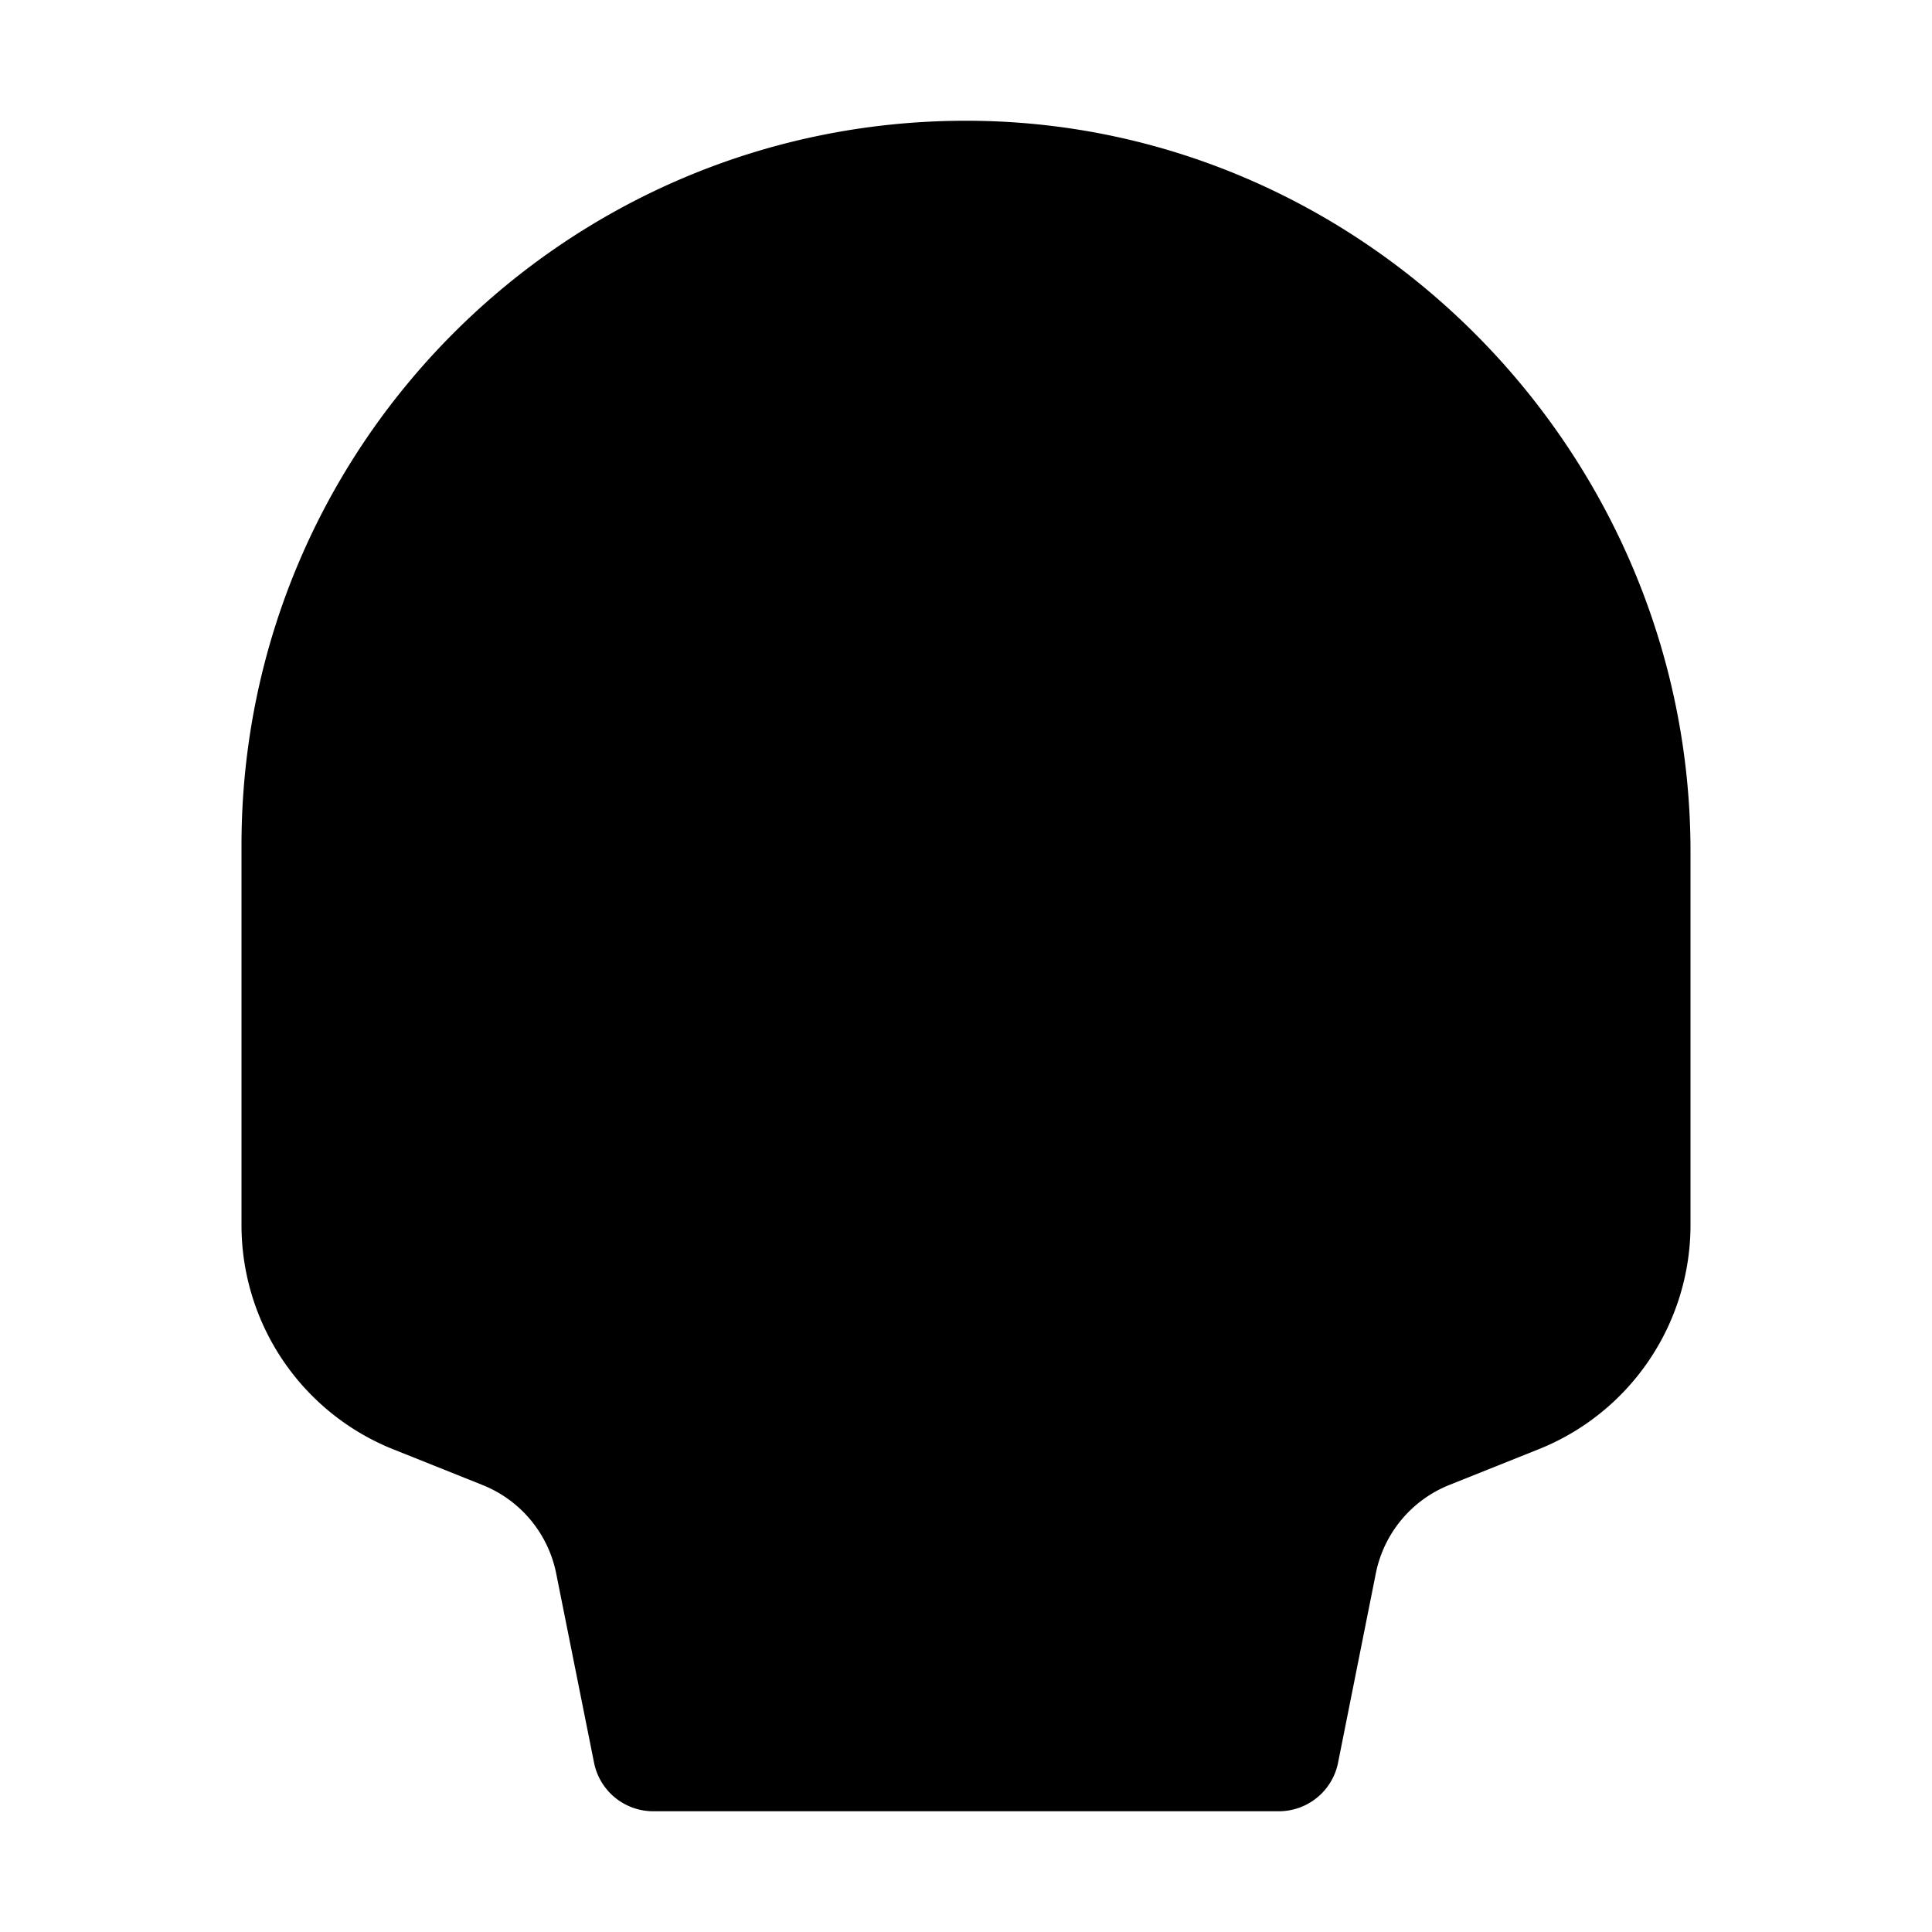 <svg xmlns="http://www.w3.org/2000/svg" viewBox="0 0 512 512" class="ionicon"><path d="M448 225.64v99a64 64 0 0 1-40.23 59.42l-23.68 9.47A32 32 0 0 0 364.6 417l-10 50.14A16 16 0 0 1 338.88 480H173.12a16 16 0 0 1-15.69-12.86L147.4 417a32 32 0 0 0-19.49-23.44l-23.68-9.47A64 64 0 0 1 64 324.67V224c0-105.92 85.77-191.81 191.65-192S448 119.85 448 225.64Z" stroke-linecap="round" stroke-miterlimit="10" class="ionicon-fill-none ionicon-stroke-width"/><circle cx="168" cy="280" r="40" stroke-linecap="round" stroke-miterlimit="10" class="ionicon-fill-none ionicon-stroke-width"/><circle cx="344" cy="280" r="40" stroke-linecap="round" stroke-miterlimit="10" class="ionicon-fill-none ionicon-stroke-width"/><path d="m256 336-16 48h32zM256 448v32M208 448v32M304 448v32" stroke-linecap="round" stroke-linejoin="round" class="ionicon-fill-none ionicon-stroke-width"/></svg>